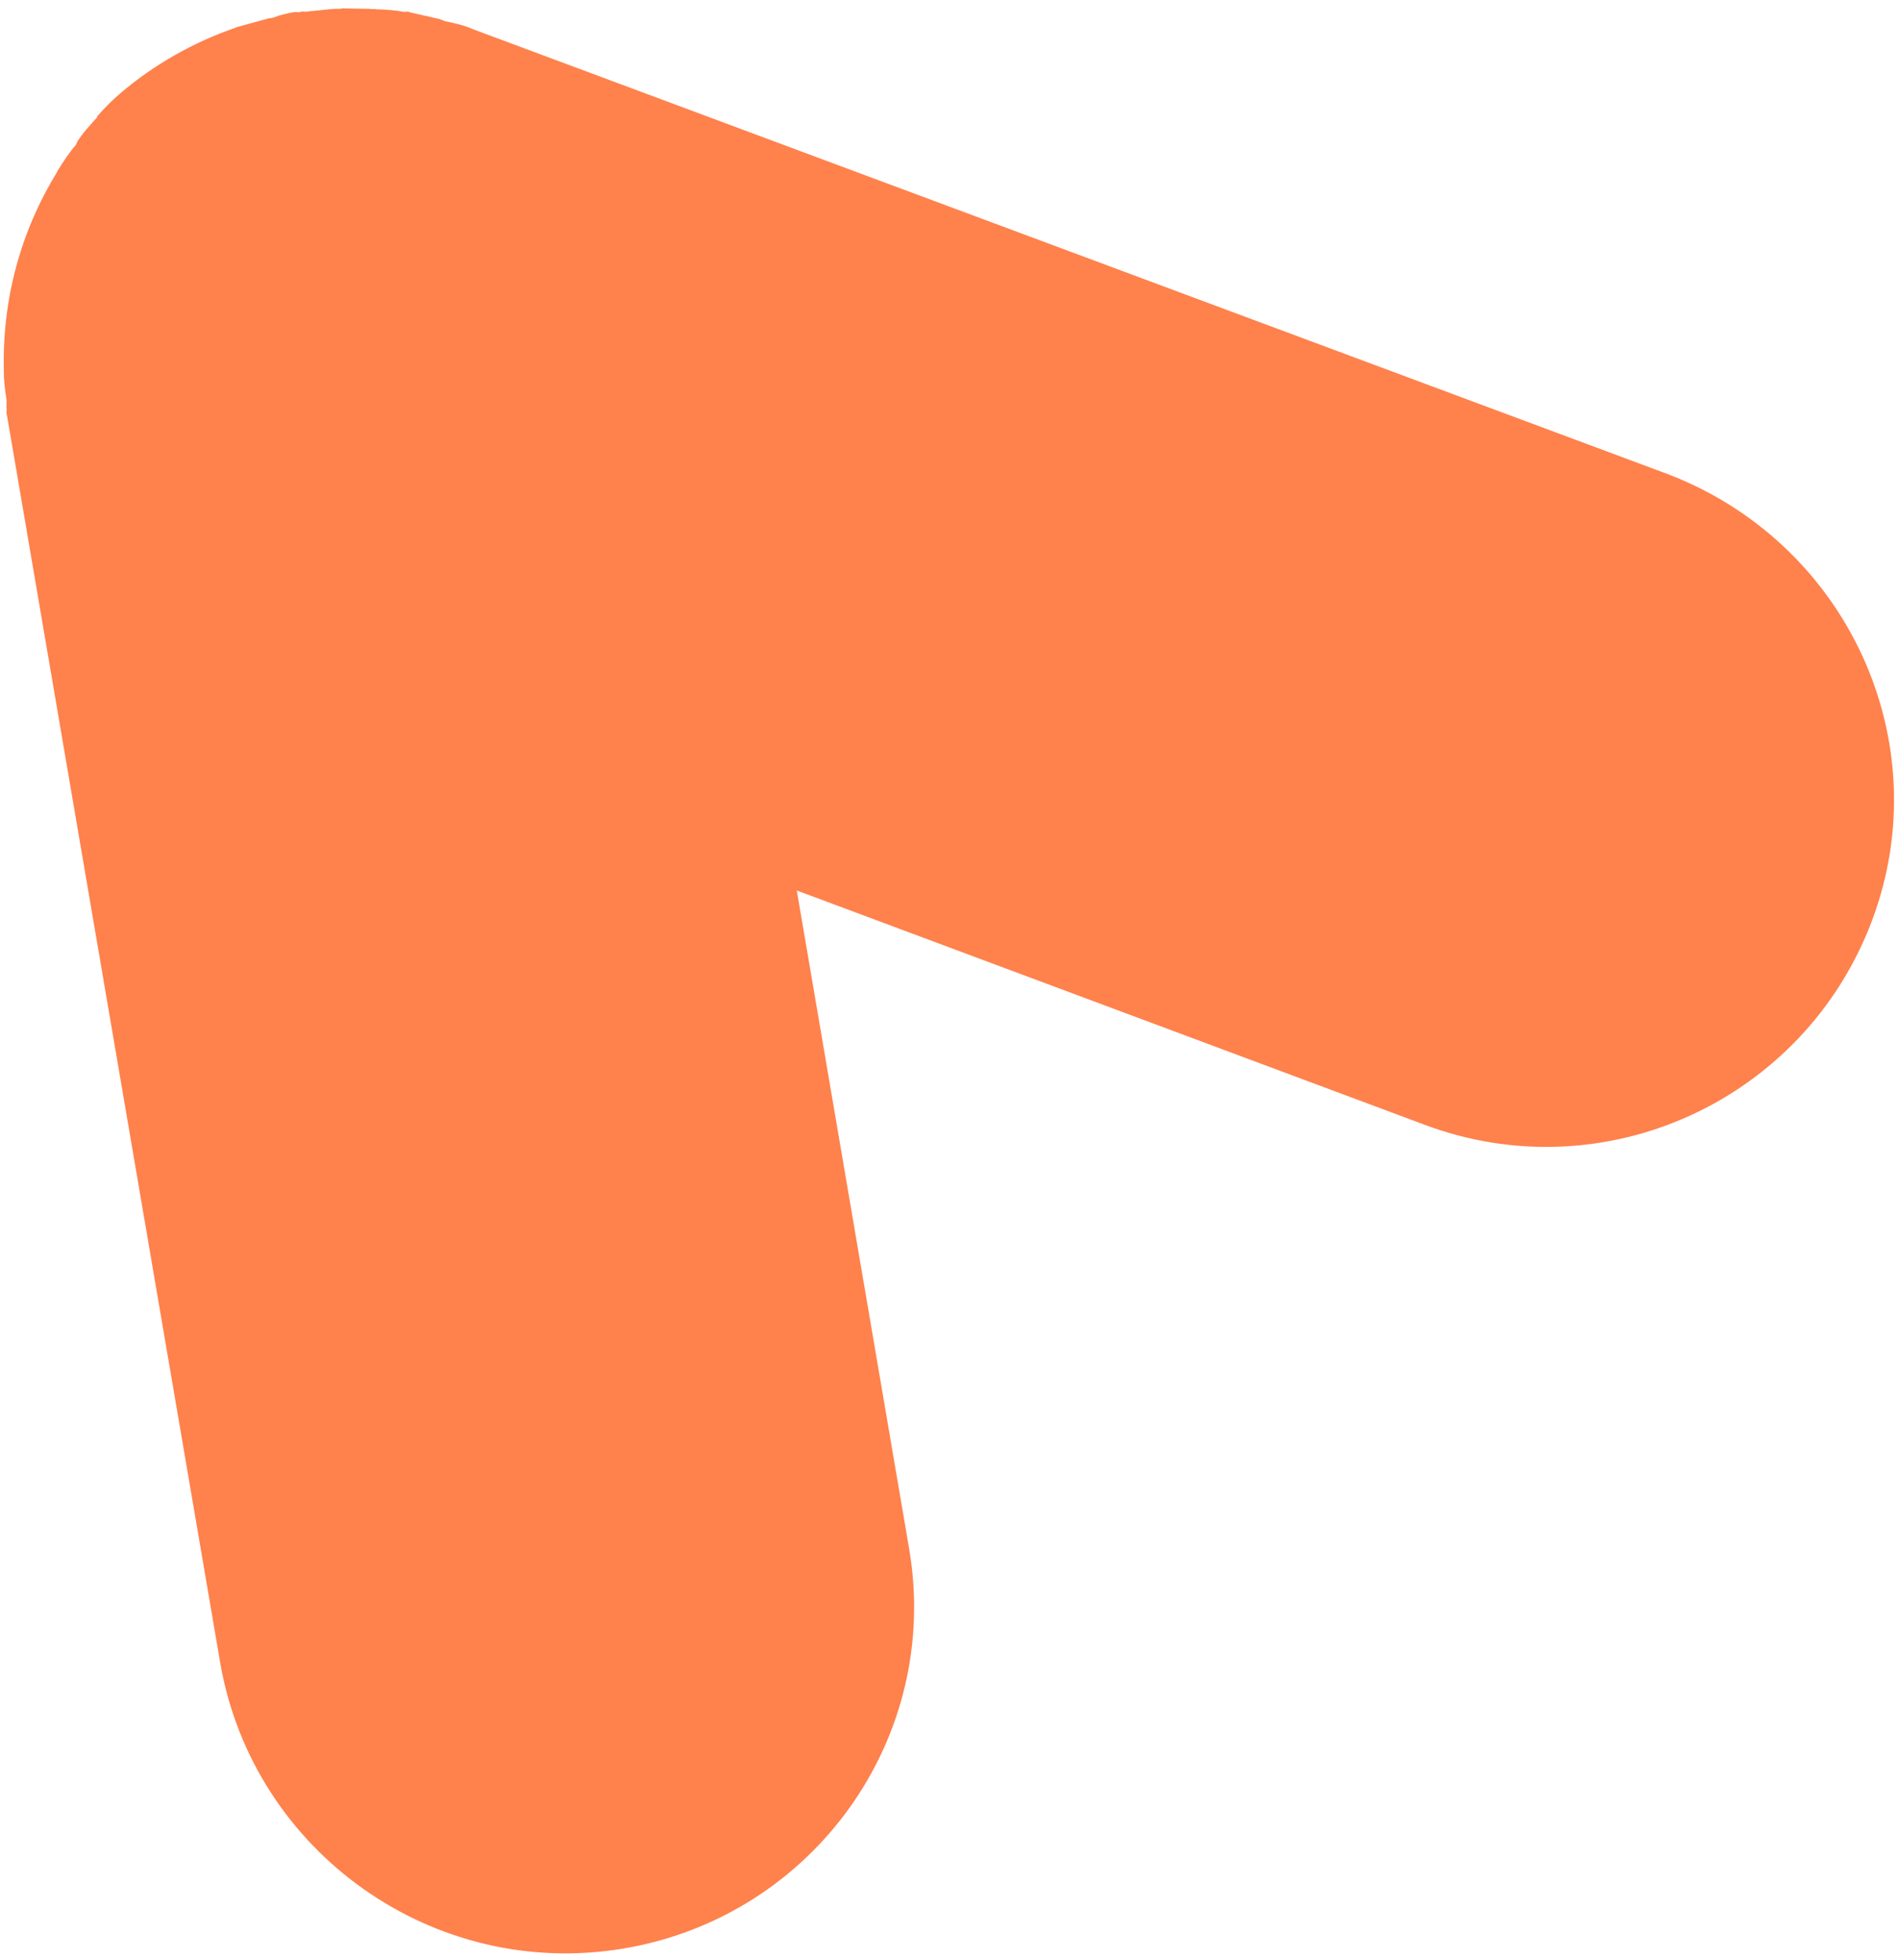 <svg width="221" height="228" viewBox="0 0 221 228" fill="none" xmlns="http://www.w3.org/2000/svg">
<path d="M72.553 226.643C94.649 222.914 109.54 202.1 105.732 180.059L92.679 103.581L165.643 130.807C186.628 138.706 209.882 127.987 217.741 107.089C225.6 86.192 214.777 62.975 193.791 55.075L55.083 3.424L54.895 3.345C53.768 2.873 52.75 2.667 51.732 2.461C51.544 2.383 51.356 2.304 51.168 2.226C49.962 1.941 48.944 1.735 47.739 1.45C47.551 1.372 47.363 1.293 47.096 1.402C46.079 1.196 44.794 1.098 43.698 1.079C43.51 1.001 43.244 1.109 43.056 1.031C41.96 1.012 40.864 0.993 39.767 0.974C39.501 1.083 39.313 1.004 38.859 1.034C37.951 1.094 36.776 1.262 35.868 1.322C35.602 1.43 35.226 1.273 34.96 1.381C34.694 1.49 34.318 1.333 34.052 1.441C33.331 1.579 32.611 1.718 31.812 2.043C31.546 2.152 31.358 2.073 31.092 2.182C29.839 2.537 28.853 2.784 27.6 3.139C27.6 3.139 27.6 3.139 27.334 3.248C22.432 4.935 17.781 7.607 13.992 10.859C12.958 11.745 12.191 12.524 11.346 13.489L11.267 13.676C10.422 14.642 9.655 15.42 8.997 16.464C8.919 16.651 8.919 16.651 8.84 16.839C7.995 17.804 7.337 18.848 6.68 19.892L6.601 20.079C2.421 26.905 0.229 34.783 0.449 43.23C0.434 44.323 0.606 45.495 0.779 46.666C0.7 46.853 0.81 47.119 0.732 47.306C0.841 47.572 0.685 47.946 0.794 48.212L25.647 193.608C29.534 215.462 50.457 230.371 72.553 226.643Z" fill="#FF814C"/>
</svg>
